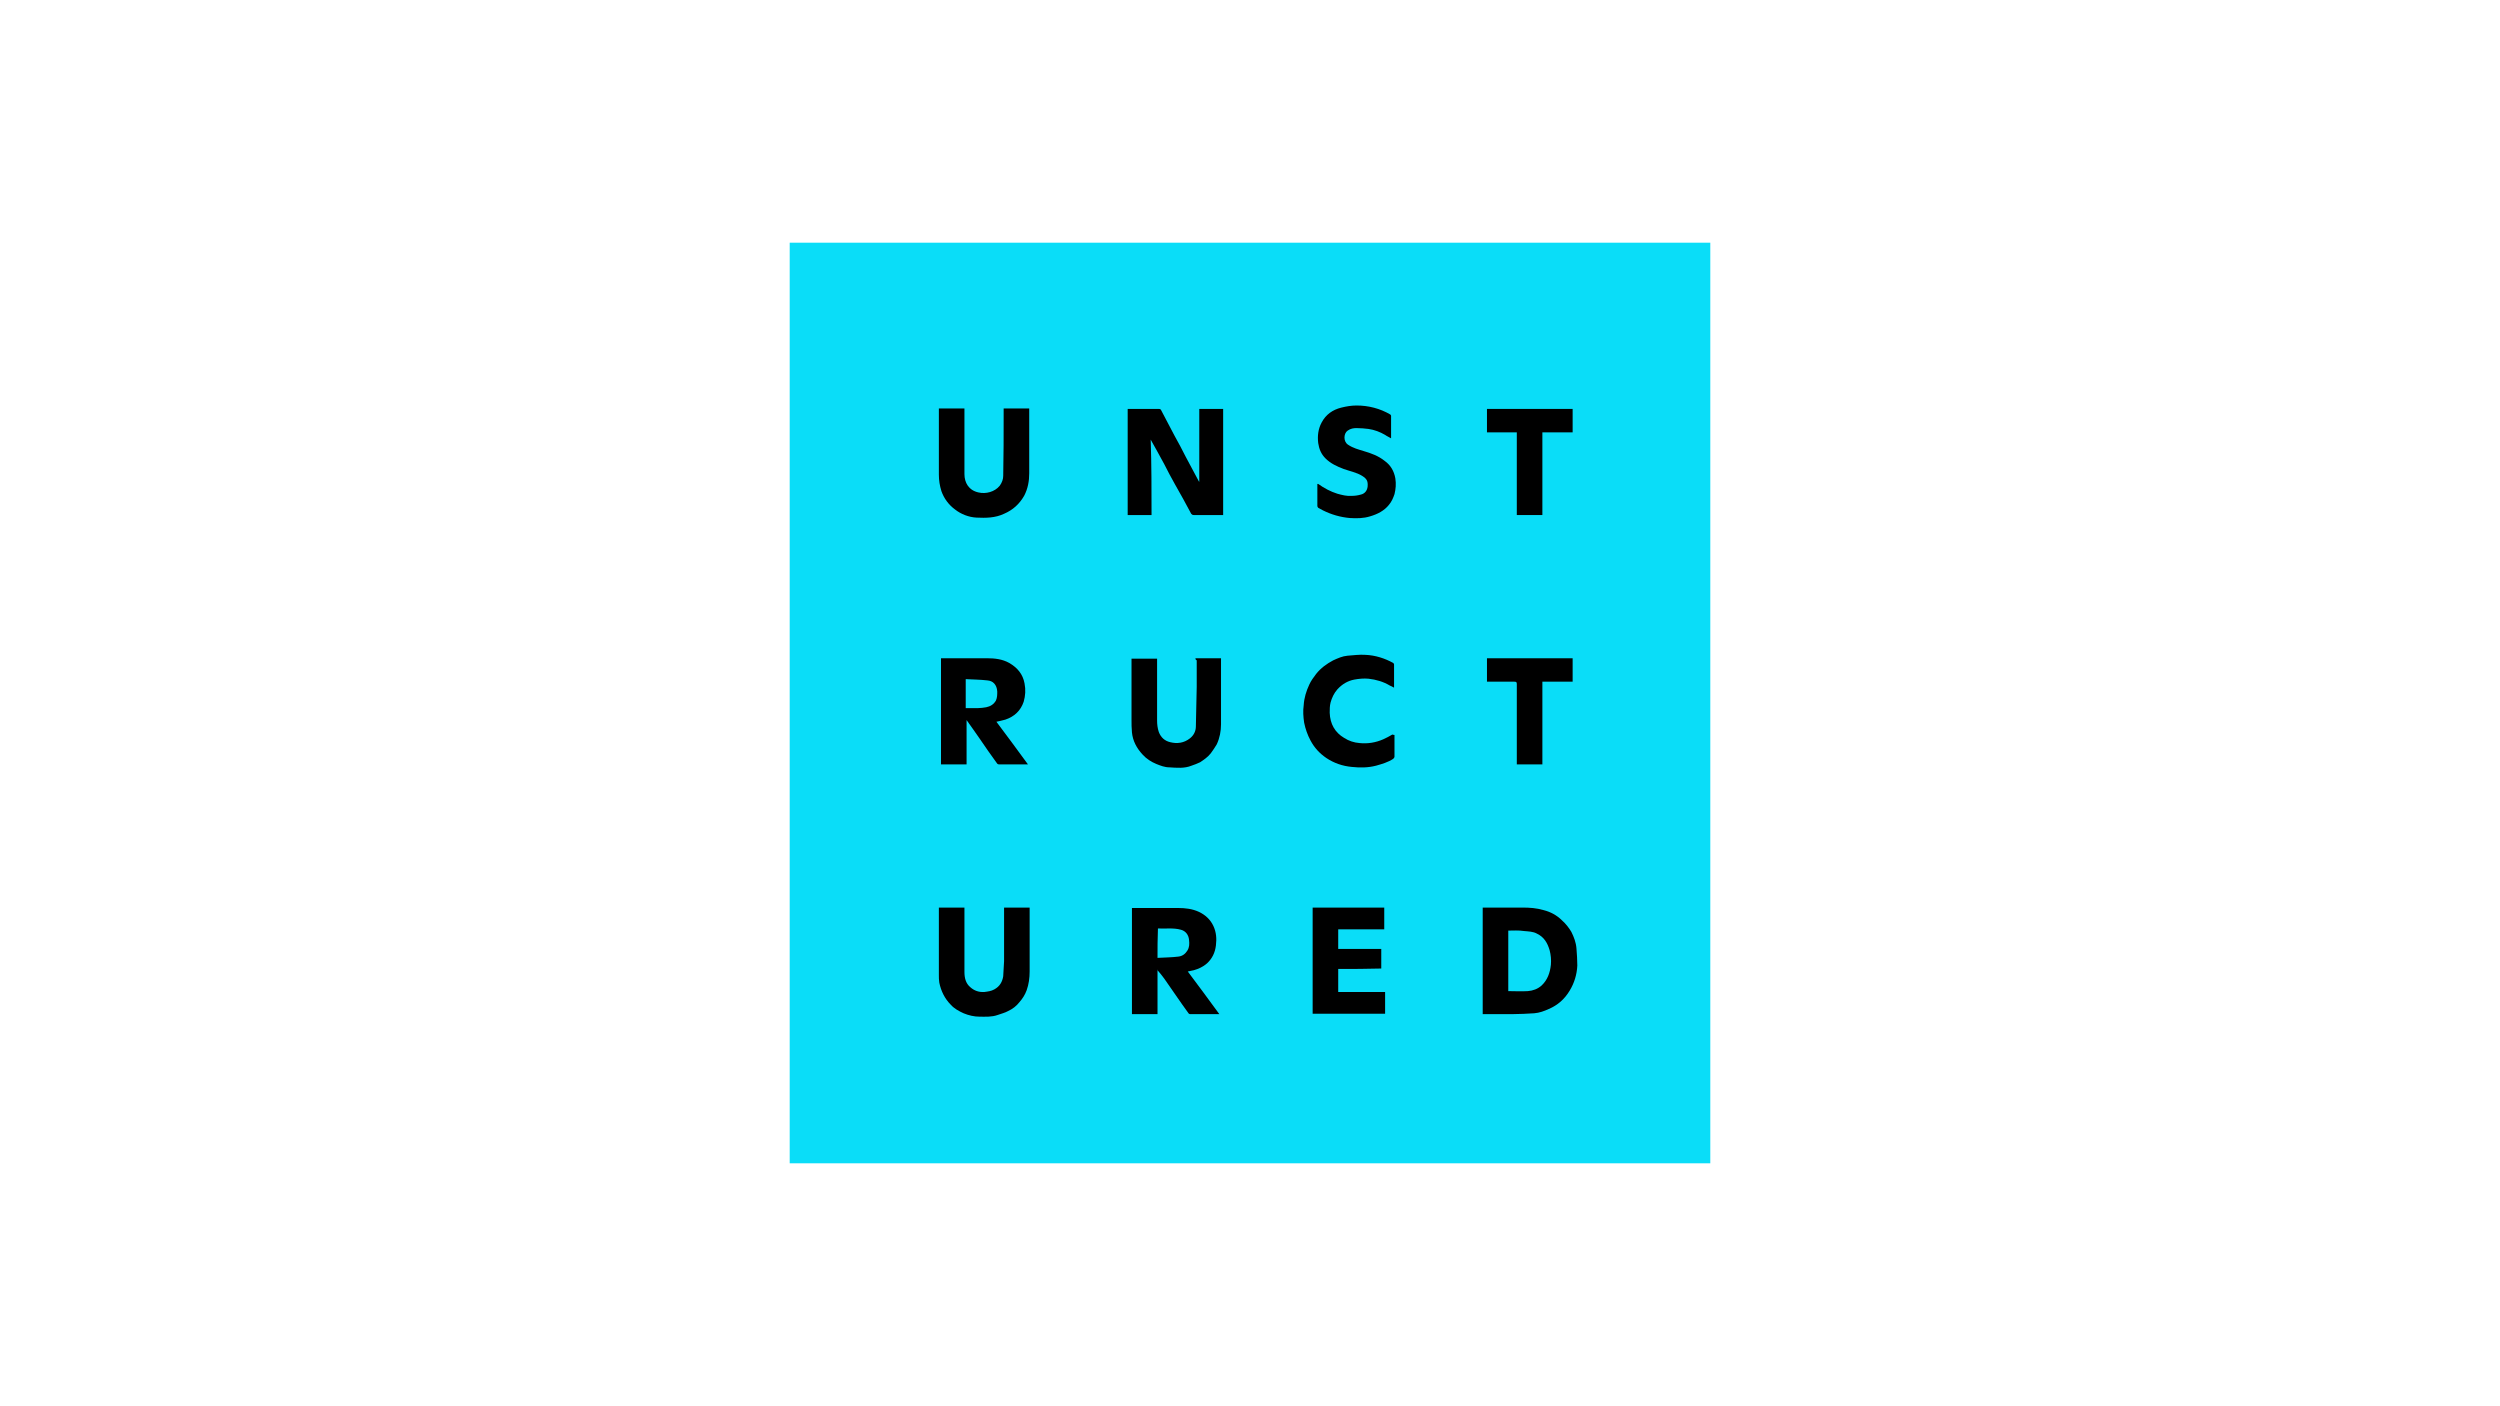 <?xml version="1.0" encoding="UTF-8"?>
<svg id="LOGO" xmlns="http://www.w3.org/2000/svg" viewBox="0 0 1250 703">
  <defs>
    <style>
      .cls-1, .cls-2 {
        stroke-width: 0px;
      }

      .cls-2 {
        fill: #0addf8;
      }
    </style>
  </defs>
  <rect class="cls-2" x="394.848" y="121.348" width="460.303" height="460.303"/>
  <g>
    <path class="cls-1" d="m575.773,257.521h-11.934v-53.063h15.557c.639,0,1.066.213,1.279.852,2.131,4.262,4.475,8.311,6.606,12.573,1.918,3.41,3.836,7.032,5.541,10.442,2.131,4.049,4.475,8.311,6.606,12.36l.213.213v-36.441h11.934v53.063h-14.704c-.639,0-.852-.213-1.279-.639-2.557-4.901-5.328-9.803-8.098-14.704-1.918-3.41-3.623-6.606-5.328-10.016-2.131-4.049-4.475-8.098-6.819-12.36.426,12.573.426,25.146.426,37.719Zm0-37.932h0Zm24.294,21.31h0Z"/>
    <path class="cls-1" d="m469.435,204.246h12.786v32.818c0,4.262,2.131,8.098,7.032,9.163,3.623.852,8.098-.213,10.655-3.41,1.066-1.492,1.705-3.197,1.705-4.901.213-10.229.213-20.458.213-30.687v-2.983h12.786v32.392c0,3.836-.639,7.672-2.557,11.294-2.344,4.049-5.541,7.032-10.016,8.95-4.475,2.131-9.163,2.131-13.852,1.918-3.836-.213-7.672-1.705-10.655-4.049-3.197-2.344-5.541-5.541-6.819-9.163-.852-2.77-1.279-5.328-1.279-8.311v-33.031Z"/>
    <path class="cls-1" d="m659.097,241.965c2.983,2.131,6.18,3.836,9.59,4.901,2.344.639,4.688,1.279,7.245,1.066,1.492,0,2.983-.213,4.475-.639,1.918-.426,3.197-1.918,3.41-4.049.213-2.77-.426-3.836-2.77-5.328-2.77-1.705-6.18-2.344-9.163-3.41-3.41-1.279-6.606-2.77-9.163-5.328-2.131-2.131-3.197-4.688-3.623-7.672-.426-3.623,0-7.032,1.705-10.229,2.131-4.049,5.541-6.393,9.803-7.459,2.557-.639,5.114-1.066,7.672-1.066,5.967,0,11.721,1.492,16.835,4.475.213.213.426.426.426.639v11.294c-1.066-.639-2.131-1.066-2.983-1.705-2.557-1.492-5.328-2.557-8.311-2.983-1.918-.213-3.836-.426-5.967-.426-1.492,0-2.983.213-4.475,1.279-1.918,1.279-2.344,5.328.213,7.032,2.557,1.705,5.114,2.344,7.885,3.197,3.623,1.066,7.245,2.344,10.442,4.901,2.983,2.131,4.688,5.114,5.328,8.737.426,2.77.213,5.328-.426,7.885-.639,1.918-1.492,3.836-2.77,5.328-2.344,2.983-5.754,4.688-9.377,5.754-3.41,1.066-6.819,1.066-10.229.852-4.688-.426-9.163-1.705-13.426-3.836-.852-.426-1.492-.852-2.344-1.279-.213-.213-.426-.639-.426-.852v-11.081q.213 0.0.426 0Z"/>
    <path class="cls-1" d="m743.485,216.179v-11.721h42.834v11.721h-15.13v41.342h-12.786v-41.342h-14.917Z"/>
    <path class="cls-1" d="m697.242,367.483v10.868c0,.426-.426.852-.639,1.066-2.557,1.705-5.541,2.557-8.524,3.41-4.049,1.066-8.098,1.066-12.147.639-4.688-.426-8.95-1.918-12.786-4.475-3.41-2.344-5.967-5.114-7.885-8.737-1.492-2.77-2.557-5.754-3.197-8.95-.426-2.983-.639-5.754-.213-8.737.213-3.623,1.279-7.032,2.77-10.229.852-1.918,2.131-3.623,3.41-5.328,2.344-2.983,5.328-5.114,8.524-6.819,2.344-1.066,4.688-2.131,7.245-2.344,2.983-.213,5.967-.639,8.95-.426,4.901.213,9.59,1.705,13.852,4.049.213.213.426.426.426.852v11.508c-.852-.426-1.492-.852-2.131-1.066-3.197-1.918-6.819-2.983-10.655-3.41-2.344-.213-4.688,0-7.032.426-3.41.639-6.18,2.344-8.524,4.901-1.705,1.918-2.77,4.262-3.41,6.606-.426,1.705-.426,3.41-.426,5.114.213,5.541,2.557,9.803,7.246,12.573,2.344,1.492,4.901,2.344,7.672,2.557,4.049.426,8.098-.213,11.934-1.918,1.492-.639,2.983-1.492,4.475-2.344q.639.213,1.065.213Z"/>
    <path class="cls-1" d="m771.189,382.187h-12.786v-40.063c0-1.066-.213-1.279-1.279-1.279h-13.639v-11.721h42.834v11.721h-15.13v41.342Z"/>
    <path class="cls-1" d="m498.204,360.877c5.328,7.032,10.442,14.065,15.77,21.31h-14.491c-.426,0-.852-.213-1.066-.639-2.983-4.049-5.754-8.098-8.524-12.147-2.131-2.983-4.262-6.18-6.606-9.377v22.163h-12.786v-53.063h23.015c3.836,0,7.672.426,11.081,2.344,4.049,2.344,6.819,5.541,7.672,10.229.639,3.197.426,6.18-.426,9.163-1.492,4.475-4.688,7.459-9.163,8.95-1.705.426-3.197.852-4.475,1.066Zm-15.343-21.31v14.491h6.18c1.279,0,2.77-.213,4.049-.426,2.131-.426,3.836-1.492,4.901-3.41.639-1.492.639-2.983.639-4.475-.213-3.41-2.131-5.328-4.901-5.541-3.623-.426-7.246-.426-10.868-.639Zm0,20.458s0-.213,0,0c0-.213,0,0,0,0h0Z"/>
    <path class="cls-1" d="m597.723,329.124h12.786v33.031c0,3.41-.639,6.819-2.131,10.016-.852,1.492-1.918,2.983-2.983,4.475-1.492,1.918-3.41,3.197-5.328,4.475-1.279.639-2.983,1.279-4.262,1.705-3.623,1.492-7.459,1.066-11.081.852-2.344,0-4.475-.852-6.606-1.705-2.557-1.066-4.901-2.557-6.819-4.688-2.983-3.197-4.901-6.819-5.328-11.081-.213-2.131-.213-4.262-.213-6.18v-30.687h12.786v30.9c0,1.918.213,3.836.852,5.754,1.066,2.77,2.983,4.475,5.754,5.114,3.41.852,6.819.426,9.803-1.918,1.918-1.492,2.983-3.623,2.983-5.967.213-6.606.213-13.212.426-19.819v-13.212c-.639-.426-.639-.639-.639-1.065Z"/>
    <path class="cls-1" d="m741.354,507.065v-53.276h19.819c3.623,0,7.032.213,10.655,1.279,3.41.852,6.606,2.557,9.163,5.114,1.918,1.705,3.41,3.623,4.688,5.754,1.279,2.557,2.344,5.328,2.557,8.311.213,2.77.426,5.754.426,8.524-.213,4.475-1.492,8.737-3.836,12.573-2.557,4.262-5.967,7.245-10.442,9.163-2.344,1.066-4.688,1.918-7.245,2.131-3.623.213-7.245.426-10.655.426h-14.065c-.426 0-.852 0-1.066 0Zm12.786-41.768v30.261c3.197,0,6.393.213,9.803,0,2.557-.213,4.901-1.066,6.819-2.77,2.983-2.77,4.262-6.393,4.688-10.442.213-2.344,0-4.901-.639-7.245-1.066-3.623-2.77-6.606-6.393-8.311-1.918-1.066-4.262-1.066-6.393-1.279-2.77-.426-5.328-.213-7.885-.213Z"/>
    <path class="cls-1" d="m578.757,485.116v21.95h-12.786v-53.063h23.228c3.41,0,7.032.426,10.229,1.918s5.754,3.836,7.246,7.032c1.492,3.197,1.705,6.393,1.279,9.803-.426,3.623-1.918,6.606-4.475,8.95-1.918,1.705-4.262,2.77-6.606,3.41-.852.213-1.918.426-2.983.639,5.328,7.032,10.442,14.065,15.77,21.31h-14.704c-.213,0-.639-.213-.852-.639-4.049-5.541-7.885-11.294-11.934-17.048-1.066-1.492-2.131-2.77-3.41-4.262.213,0,0-.213,0-.426v.426Zm0-6.18c3.623-.213,7.032-.213,10.442-.639,1.918-.213,3.41-1.279,4.475-2.983,1.066-1.705,1.066-3.41.852-5.328-.213-2.557-1.705-4.475-4.049-5.114-3.836-1.066-7.672-.426-11.508-.639-.213,5.114-.213,9.803-.213,14.704Z"/>
    <path class="cls-1" d="m469.435,453.79h12.786v32.179c0,2.983.639,5.754,2.983,7.672,1.918,1.705,4.262,2.557,7.032,2.344,1.705-.213,3.41-.426,4.901-1.279,2.77-1.492,4.049-3.836,4.475-6.606.213-2.557.213-4.901.426-7.459v-26.851h12.786v31.965c0,3.197-.426,6.393-1.492,9.377-.852,2.344-2.131,4.262-3.623,5.967-1.492,1.918-3.41,3.41-5.754,4.475-1.492.852-3.41,1.279-5.114,1.918-2.983,1.066-5.967.852-8.95.852-2.77,0-5.541-.639-8.098-1.705-2.344-1.066-4.688-2.344-6.393-4.262-2.983-2.983-4.901-6.819-5.754-11.081-.213-1.279-.213-2.557-.213-3.836v-33.244s0-.213,0-.426Z"/>
    <path class="cls-1" d="m669.112,484.476v11.508h23.441v10.868h-36.228v-53.063h35.801v10.868h-23.015v9.803h21.523v9.803c-7.246.213-14.278.213-21.523.213Z"/>
  </g>
</svg>